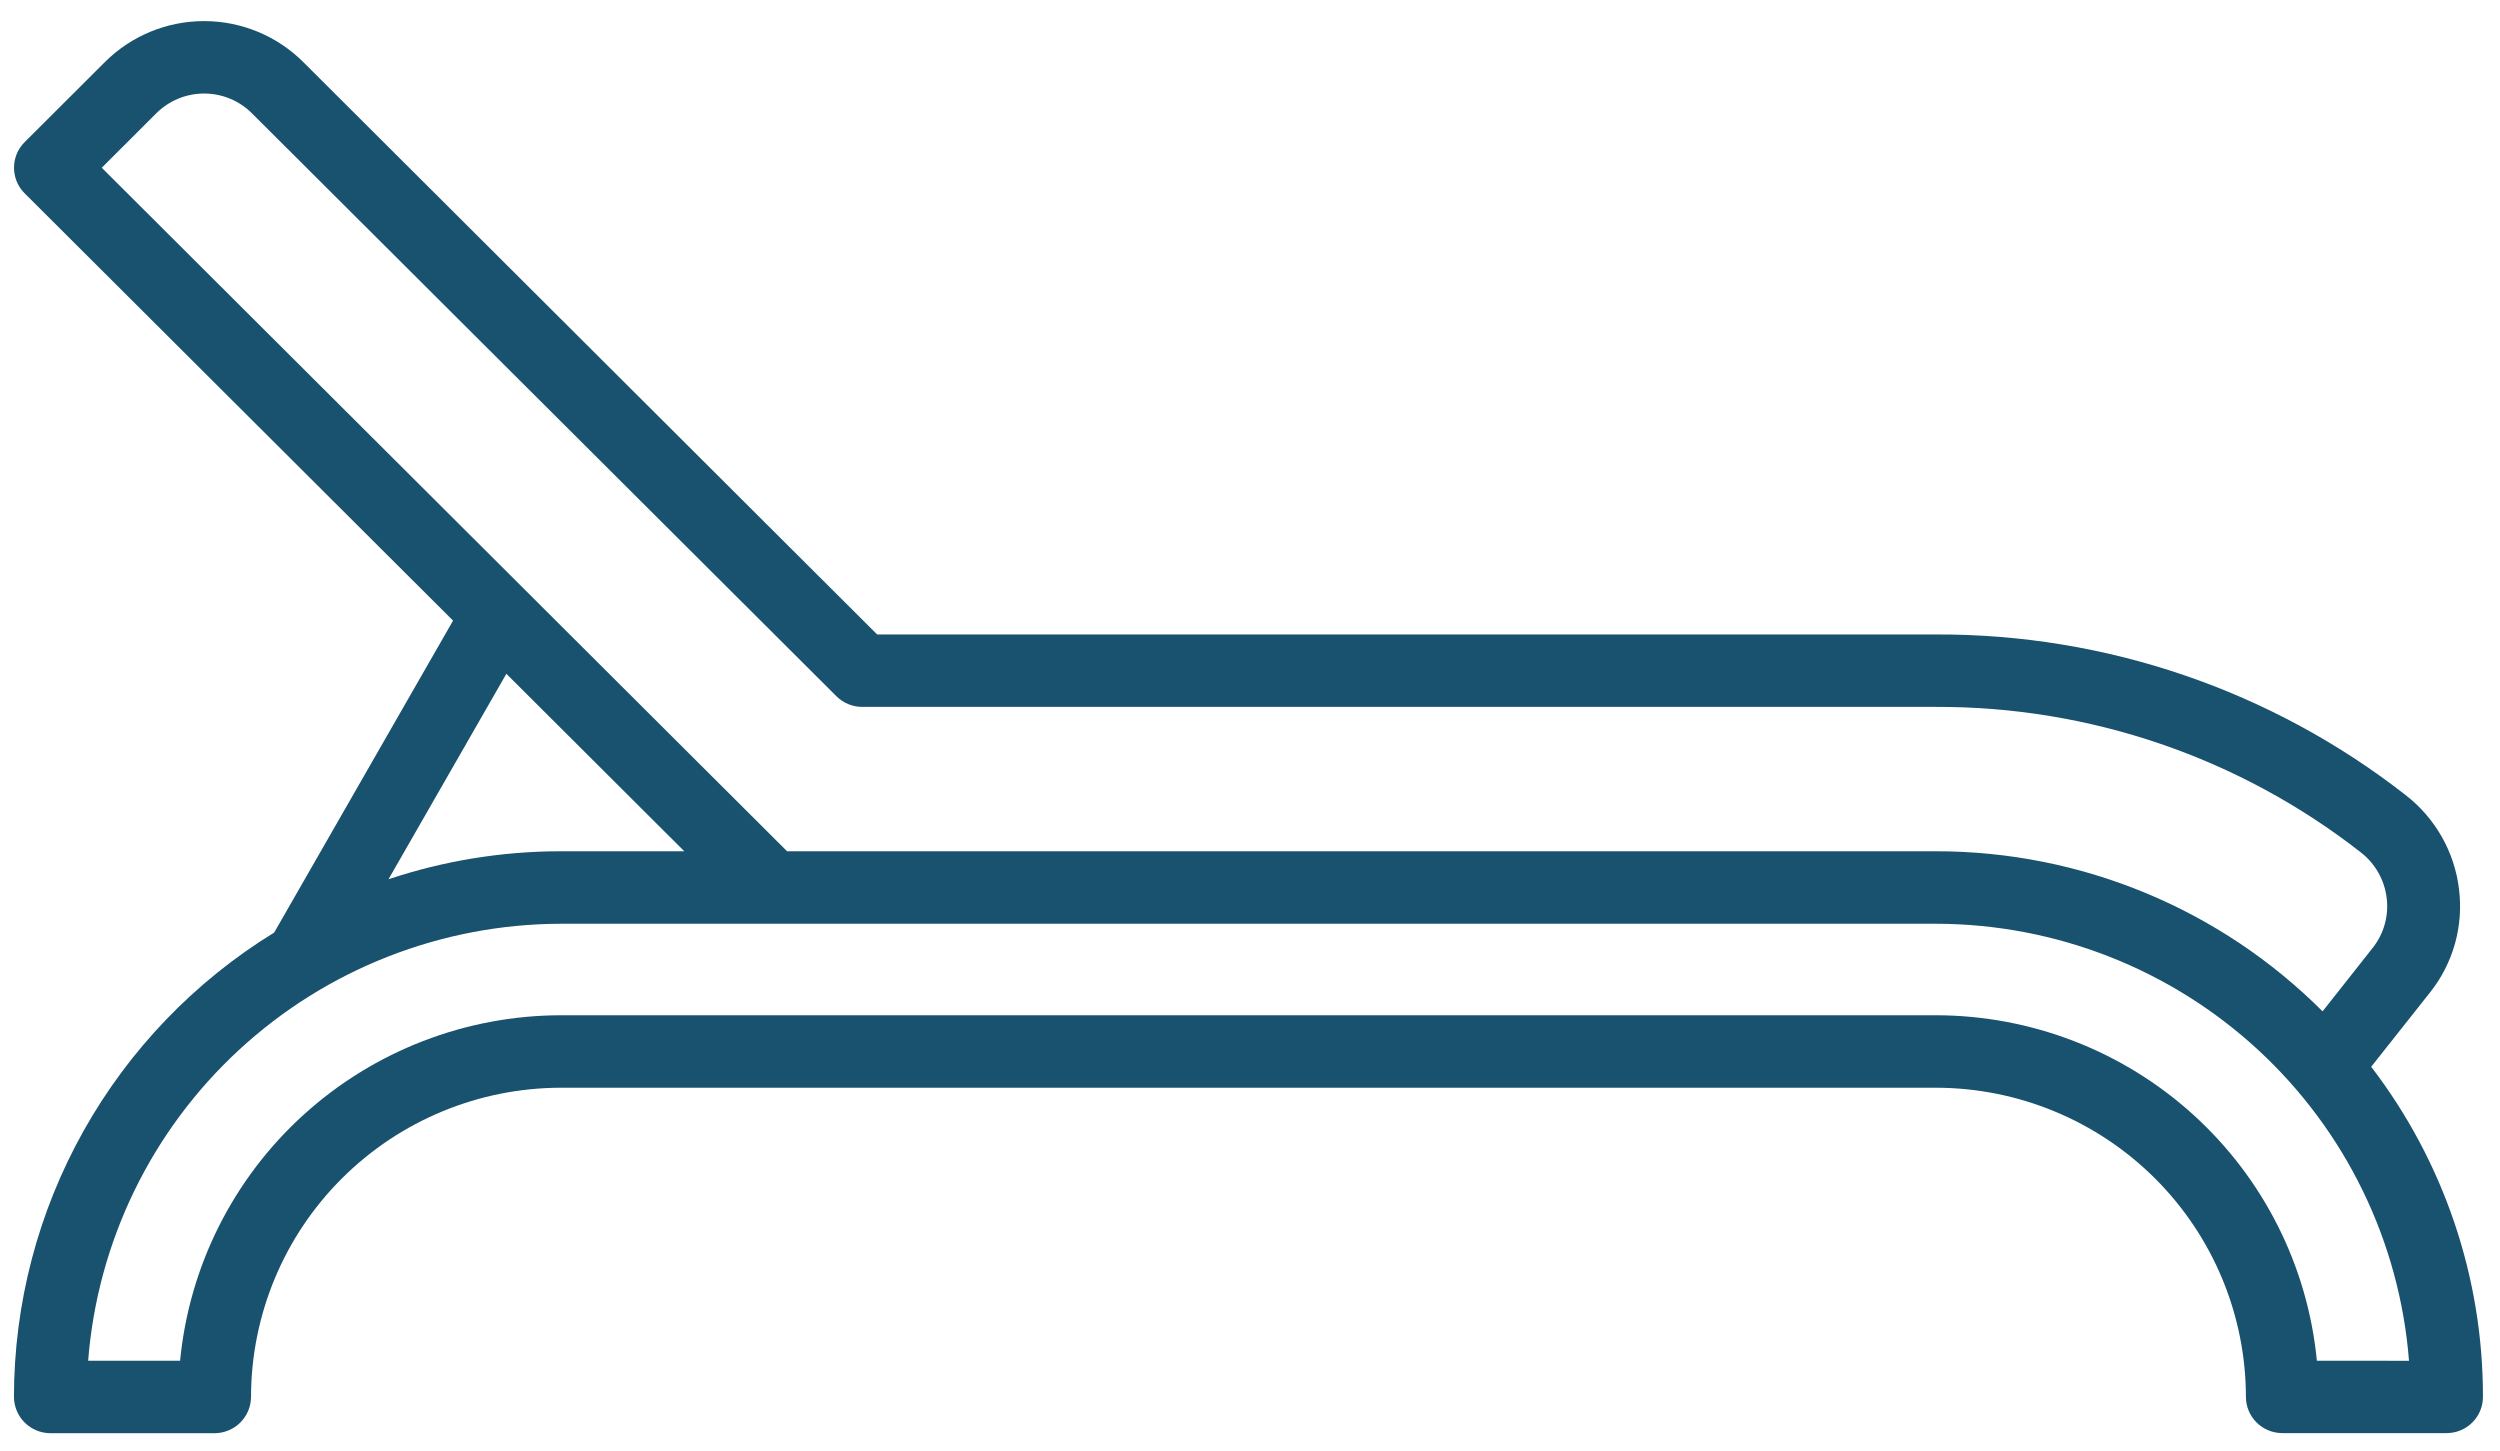 <svg xmlns="http://www.w3.org/2000/svg" width="112" height="65" viewBox="0 0 112 65" fill="none"><path d="M106.227 47.794L108.868 44.458C109.382 43.812 109.76 43.07 109.983 42.276C110.205 41.481 110.266 40.651 110.164 39.833C110.064 39.006 109.801 38.208 109.389 37.483C108.977 36.759 108.425 36.124 107.765 35.614C101.763 30.928 94.352 28.395 86.73 28.424H39.296L13.583 2.777C12.405 1.604 10.808 0.945 9.142 0.945C7.477 0.945 5.88 1.604 4.702 2.777L1.104 6.367C0.953 6.517 0.833 6.696 0.751 6.893C0.67 7.09 0.628 7.301 0.628 7.514C0.628 7.727 0.67 7.938 0.751 8.135C0.833 8.332 0.953 8.511 1.104 8.661L20.297 27.804L12.283 41.779C8.722 43.967 5.781 47.027 3.741 50.669C1.7 54.311 0.628 58.412 0.625 62.584C0.628 63.014 0.8 63.425 1.104 63.729C1.409 64.032 1.821 64.205 2.252 64.208H9.618C10.049 64.205 10.461 64.033 10.766 63.729C11.071 63.425 11.243 63.014 11.246 62.584C11.25 58.911 12.714 55.39 15.318 52.793C17.921 50.196 21.451 48.734 25.134 48.73H86.724C90.406 48.733 93.937 50.193 96.541 52.79C99.145 55.386 100.611 58.906 100.617 62.578C100.617 63.009 100.788 63.422 101.093 63.726C101.398 64.031 101.812 64.202 102.244 64.203H109.608C109.822 64.203 110.034 64.161 110.231 64.079C110.429 63.998 110.609 63.878 110.76 63.727C110.911 63.577 111.031 63.398 111.113 63.2C111.195 63.003 111.237 62.792 111.236 62.578C111.243 57.233 109.482 52.035 106.227 47.788V47.794ZM7.004 5.073C7.572 4.508 8.342 4.19 9.144 4.19C9.947 4.19 10.717 4.508 11.284 5.073L37.474 31.194C37.781 31.497 38.194 31.668 38.625 31.669H86.726C93.623 31.645 100.326 33.938 105.755 38.18C106.077 38.427 106.346 38.736 106.546 39.088C106.747 39.44 106.875 39.829 106.923 40.231C106.973 40.625 106.943 41.024 106.836 41.407C106.73 41.789 106.548 42.146 106.302 42.458L104.051 45.309C101.779 43.034 99.079 41.229 96.106 39.998C93.133 38.768 89.945 38.135 86.726 38.136H35.261L4.559 7.515L7.004 5.073ZM22.685 30.186L30.656 38.136H25.135C22.508 38.136 19.897 38.559 17.405 39.39L22.685 30.186ZM103.796 60.96C103.385 56.727 101.41 52.797 98.255 49.936C95.1 47.075 90.99 45.488 86.726 45.483H25.135C20.871 45.488 16.762 47.076 13.607 49.937C10.452 52.797 8.478 56.727 8.068 60.96H3.949C4.366 55.637 6.778 50.666 10.705 47.038C14.632 43.41 19.786 41.392 25.139 41.384H86.73C92.084 41.391 97.239 43.41 101.167 47.039C105.095 50.668 107.507 55.639 107.923 60.963L103.796 60.96Z" fill="#19526E"></path></svg>